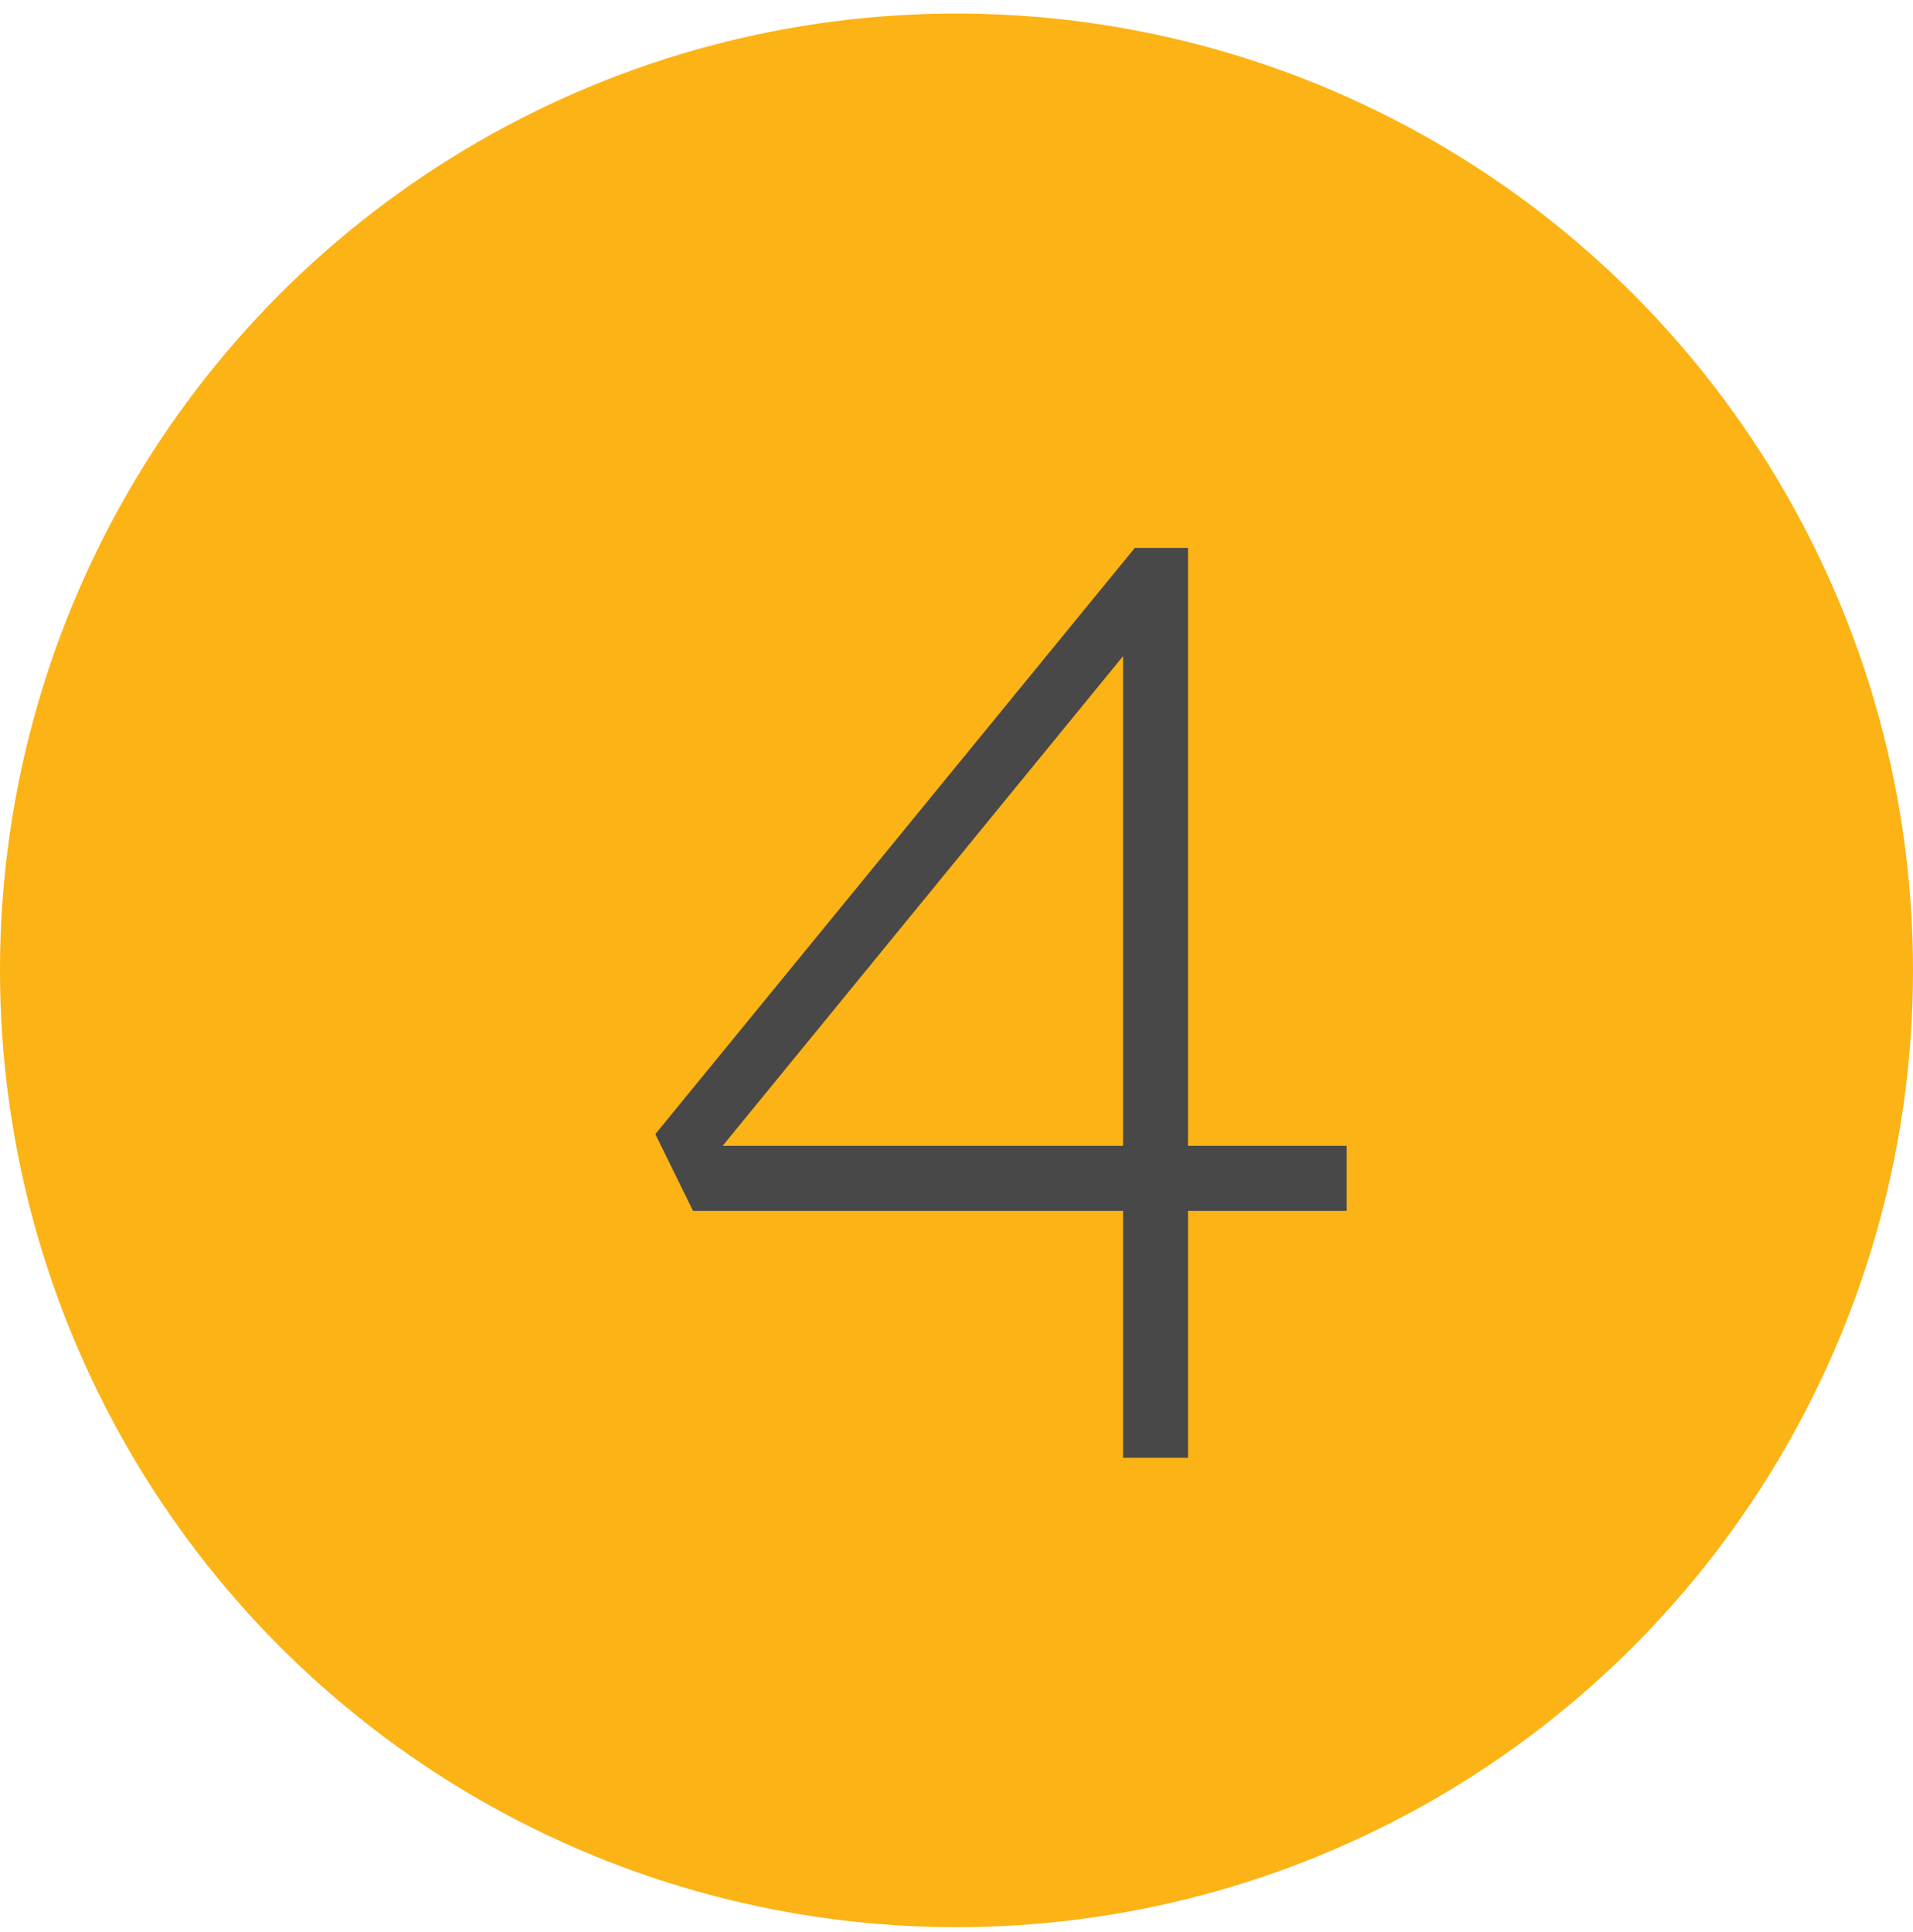 <svg xmlns="http://www.w3.org/2000/svg" width="106" height="107" viewBox="0 0 106 107" fill="none"><circle cx="53" cy="53.75" r="53" fill="#FCB315"></circle><path d="M62.232 80.75V34.166L63.6 34.67L38.688 65.126L37.896 63.47H74.616V67.07H38.4L36.312 62.822L62.88 30.35H65.832V80.75H62.232Z" fill="#484848"></path></svg>